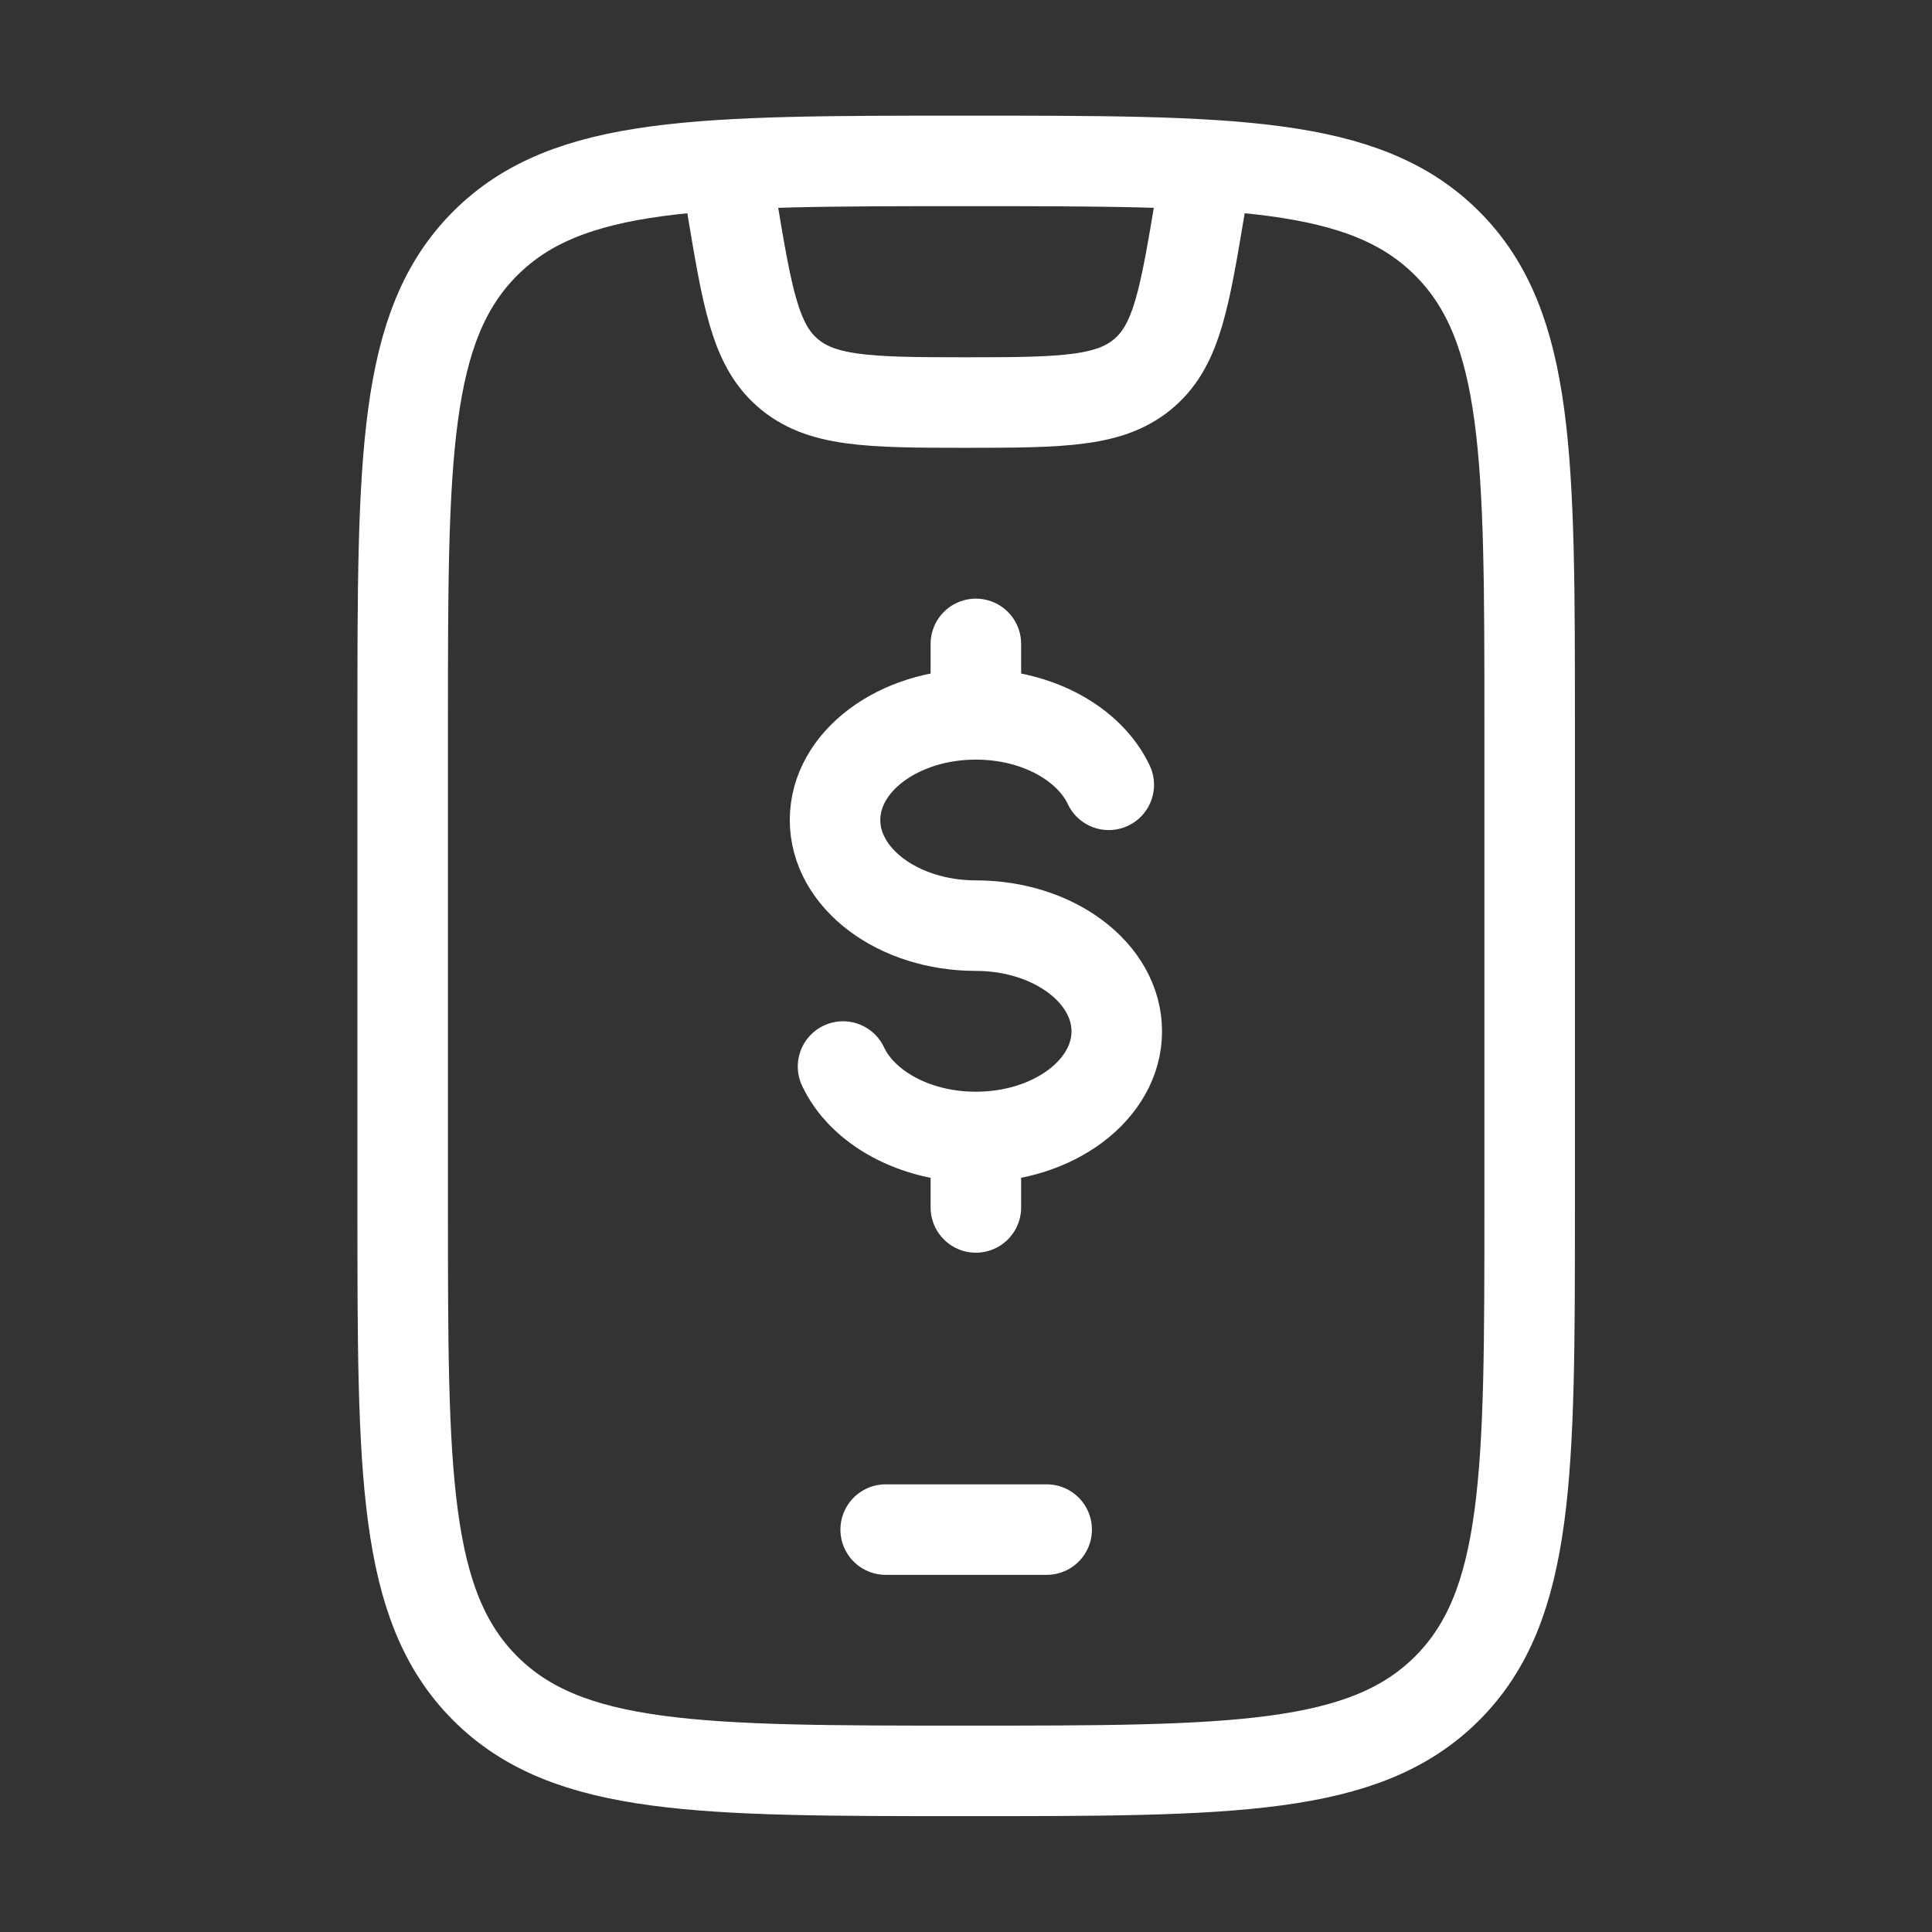 <svg width="28" height="28" viewBox="0 0 28 28" fill="none" xmlns="http://www.w3.org/2000/svg">
<rect x="0" y="0" width="28" height="28" fill="#333333" stroke="none"/>
<path d="M5.836 10.499C5.836 6.649 5.836 4.724 7.032 3.528C8.228 2.332 10.153 2.332 14.003 2.332C17.852 2.332 19.777 2.332 20.973 3.528C22.169 4.724 22.169 6.649 22.169 10.499V17.499C22.169 21.349 22.169 23.273 20.973 24.469C19.777 25.665 17.852 25.665 14.003 25.665C10.153 25.665 8.228 25.665 7.032 24.469C5.836 23.273 5.836 21.349 5.836 17.499V10.499Z" stroke="white" stroke-width="1.312" stroke-linecap="round"/>
<path d="M12.836 22.168H15.169" stroke="white" stroke-width="1.312" stroke-linecap="round" stroke-linejoin="round"/>
<path d="M10.5 2.334L10.604 2.957C10.829 4.307 10.941 4.982 11.404 5.393C11.887 5.822 12.572 5.834 14 5.834C15.428 5.834 16.113 5.822 16.596 5.393C17.059 4.982 17.171 4.307 17.396 2.957L17.5 2.334" stroke="white" stroke-width="1.312" stroke-linejoin="round"/>
<path d="M14.143 10.353C13.016 10.353 12.102 11.038 12.102 11.884C12.102 12.73 13.016 13.415 14.143 13.415C15.271 13.415 16.185 14.101 16.185 14.947C16.185 15.792 15.271 16.478 14.143 16.478M14.143 10.353C15.032 10.353 15.788 10.779 16.069 11.374M14.143 10.353V9.332M14.143 16.478C13.254 16.478 12.498 16.052 12.218 15.457M14.143 16.478V17.499" stroke="white" stroke-width="1.312" stroke-linecap="round"/>
</svg>
